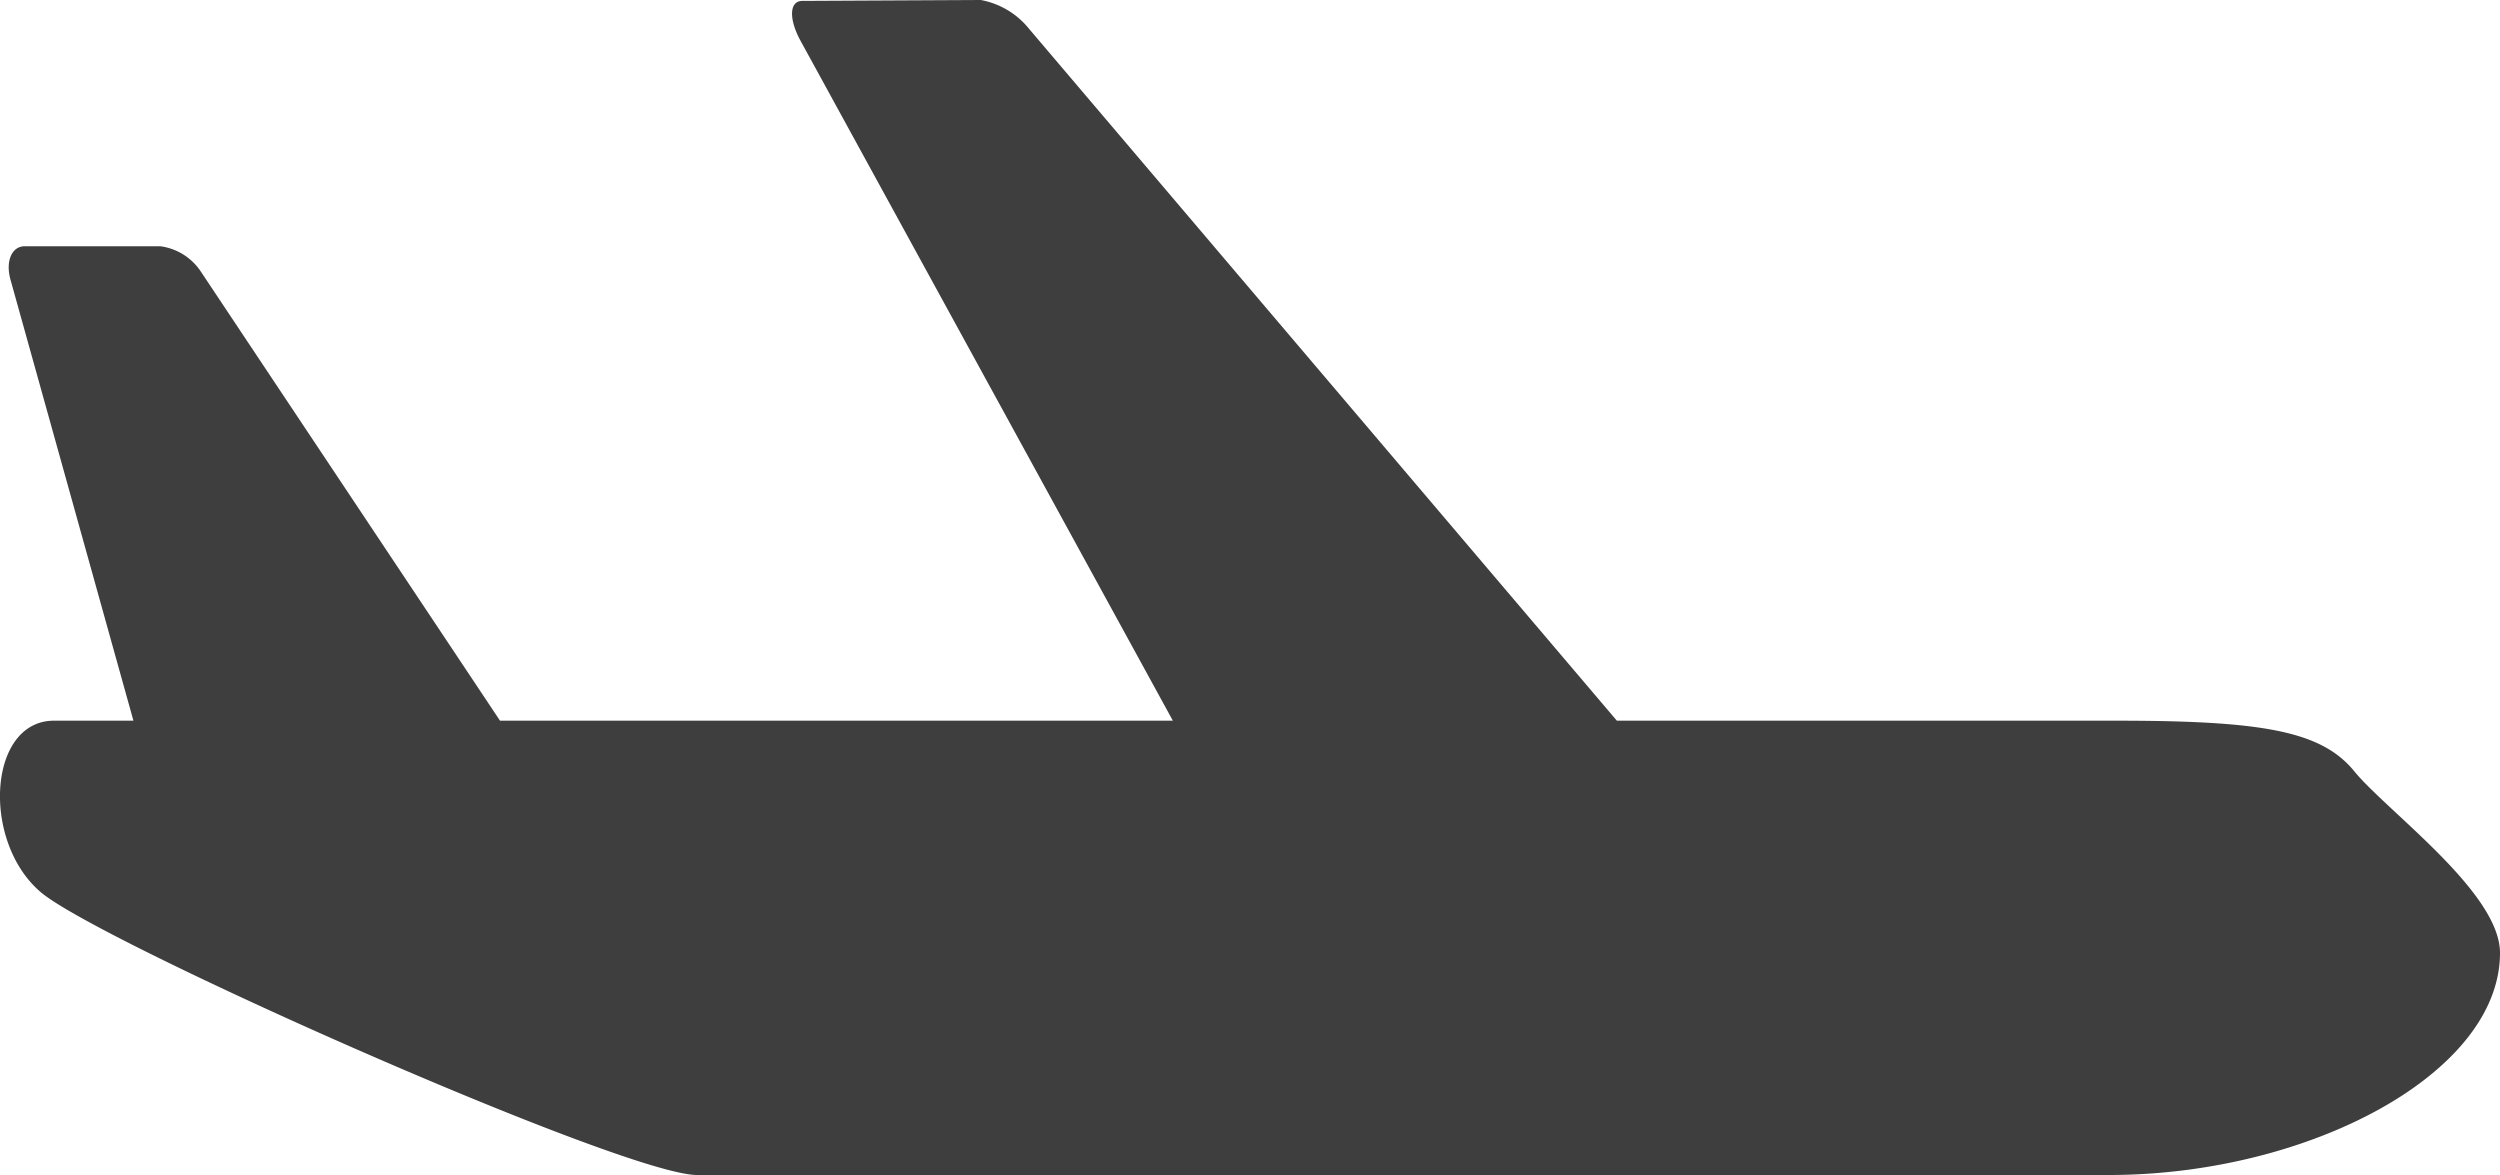 <svg xmlns="http://www.w3.org/2000/svg" width="100" height="47" viewBox="0 0 100 47"><path d="M100,38.117C100,42.959,92.312,47,84.357,47H27.883C24.969,47,4.021,37.71,1.635,35.691s-2.121-6.864.528-6.864H5.337L.417,11.177c-.2-.729.052-1.327.574-1.327h5.42a2.306,2.306,0,0,1,1.621,1.011L20,28.827H46.914L32.024,1.636c-.482-.882-.452-1.6.07-1.6L39.23,0a3.234,3.234,0,0,1,1.944,1.167l23.5,27.66h19.95c5.832,0,8.218.4,9.543,2.019S100,35.694,100,38.117Z" transform="translate(0 0)" fill="#3e3e3e"/></svg>